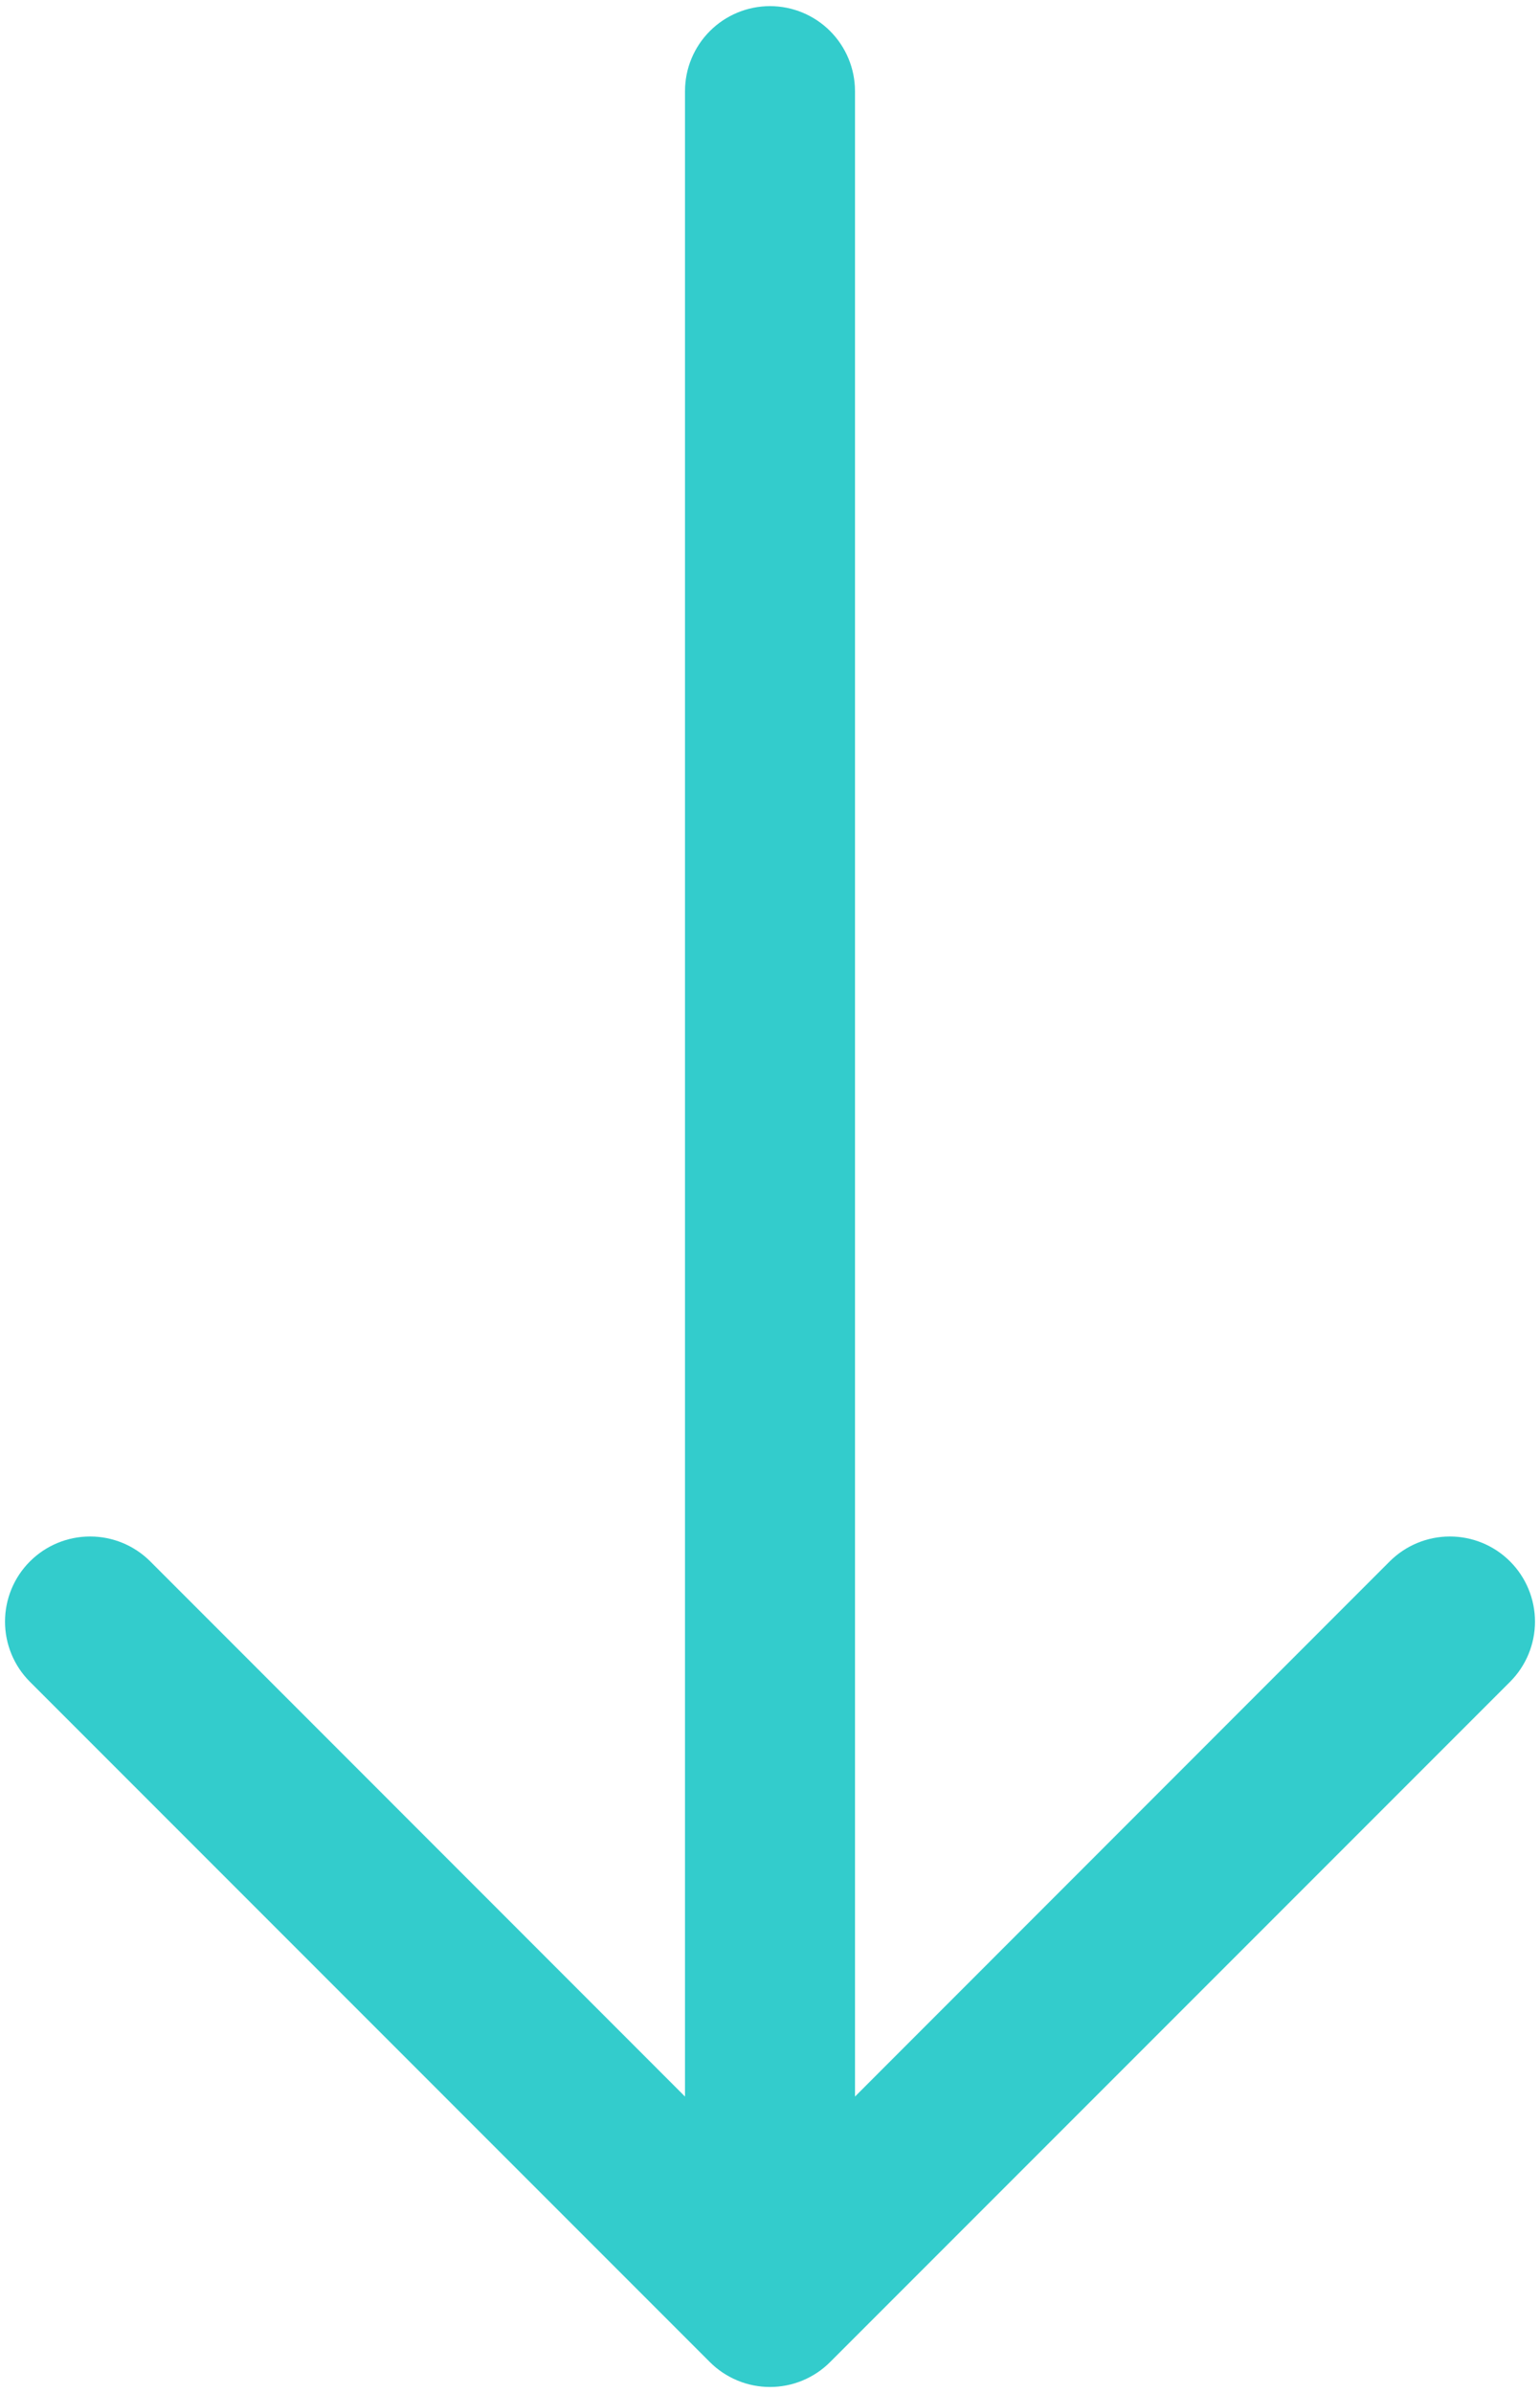 <svg width="47" height="73" viewBox="0 0 47 73" fill="none" xmlns="http://www.w3.org/2000/svg">
<path fill-rule="evenodd" clip-rule="evenodd" d="M23.5 0.187C24.188 0.187 24.848 0.461 25.334 0.947C25.82 1.434 26.094 2.093 26.094 2.781L26.094 63.957L42.413 47.632C42.901 47.145 43.561 46.872 44.25 46.872C44.939 46.872 45.599 47.145 46.086 47.632C46.573 48.119 46.847 48.78 46.847 49.469C46.847 50.157 46.573 50.818 46.086 51.305L25.336 72.055C25.095 72.297 24.809 72.488 24.494 72.619C24.179 72.75 23.841 72.817 23.5 72.817C23.159 72.817 22.821 72.75 22.506 72.619C22.191 72.488 21.904 72.297 21.663 72.055L0.914 51.305C0.426 50.818 0.153 50.157 0.153 49.469C0.153 48.78 0.426 48.119 0.914 47.632C1.401 47.145 2.061 46.872 2.75 46.872C3.439 46.872 4.099 47.145 4.586 47.632L20.906 63.957L20.906 2.781C20.906 2.093 21.179 1.434 21.666 0.947C22.152 0.461 22.812 0.187 23.5 0.187Z" fill="#33CCCC"/>
</svg>
